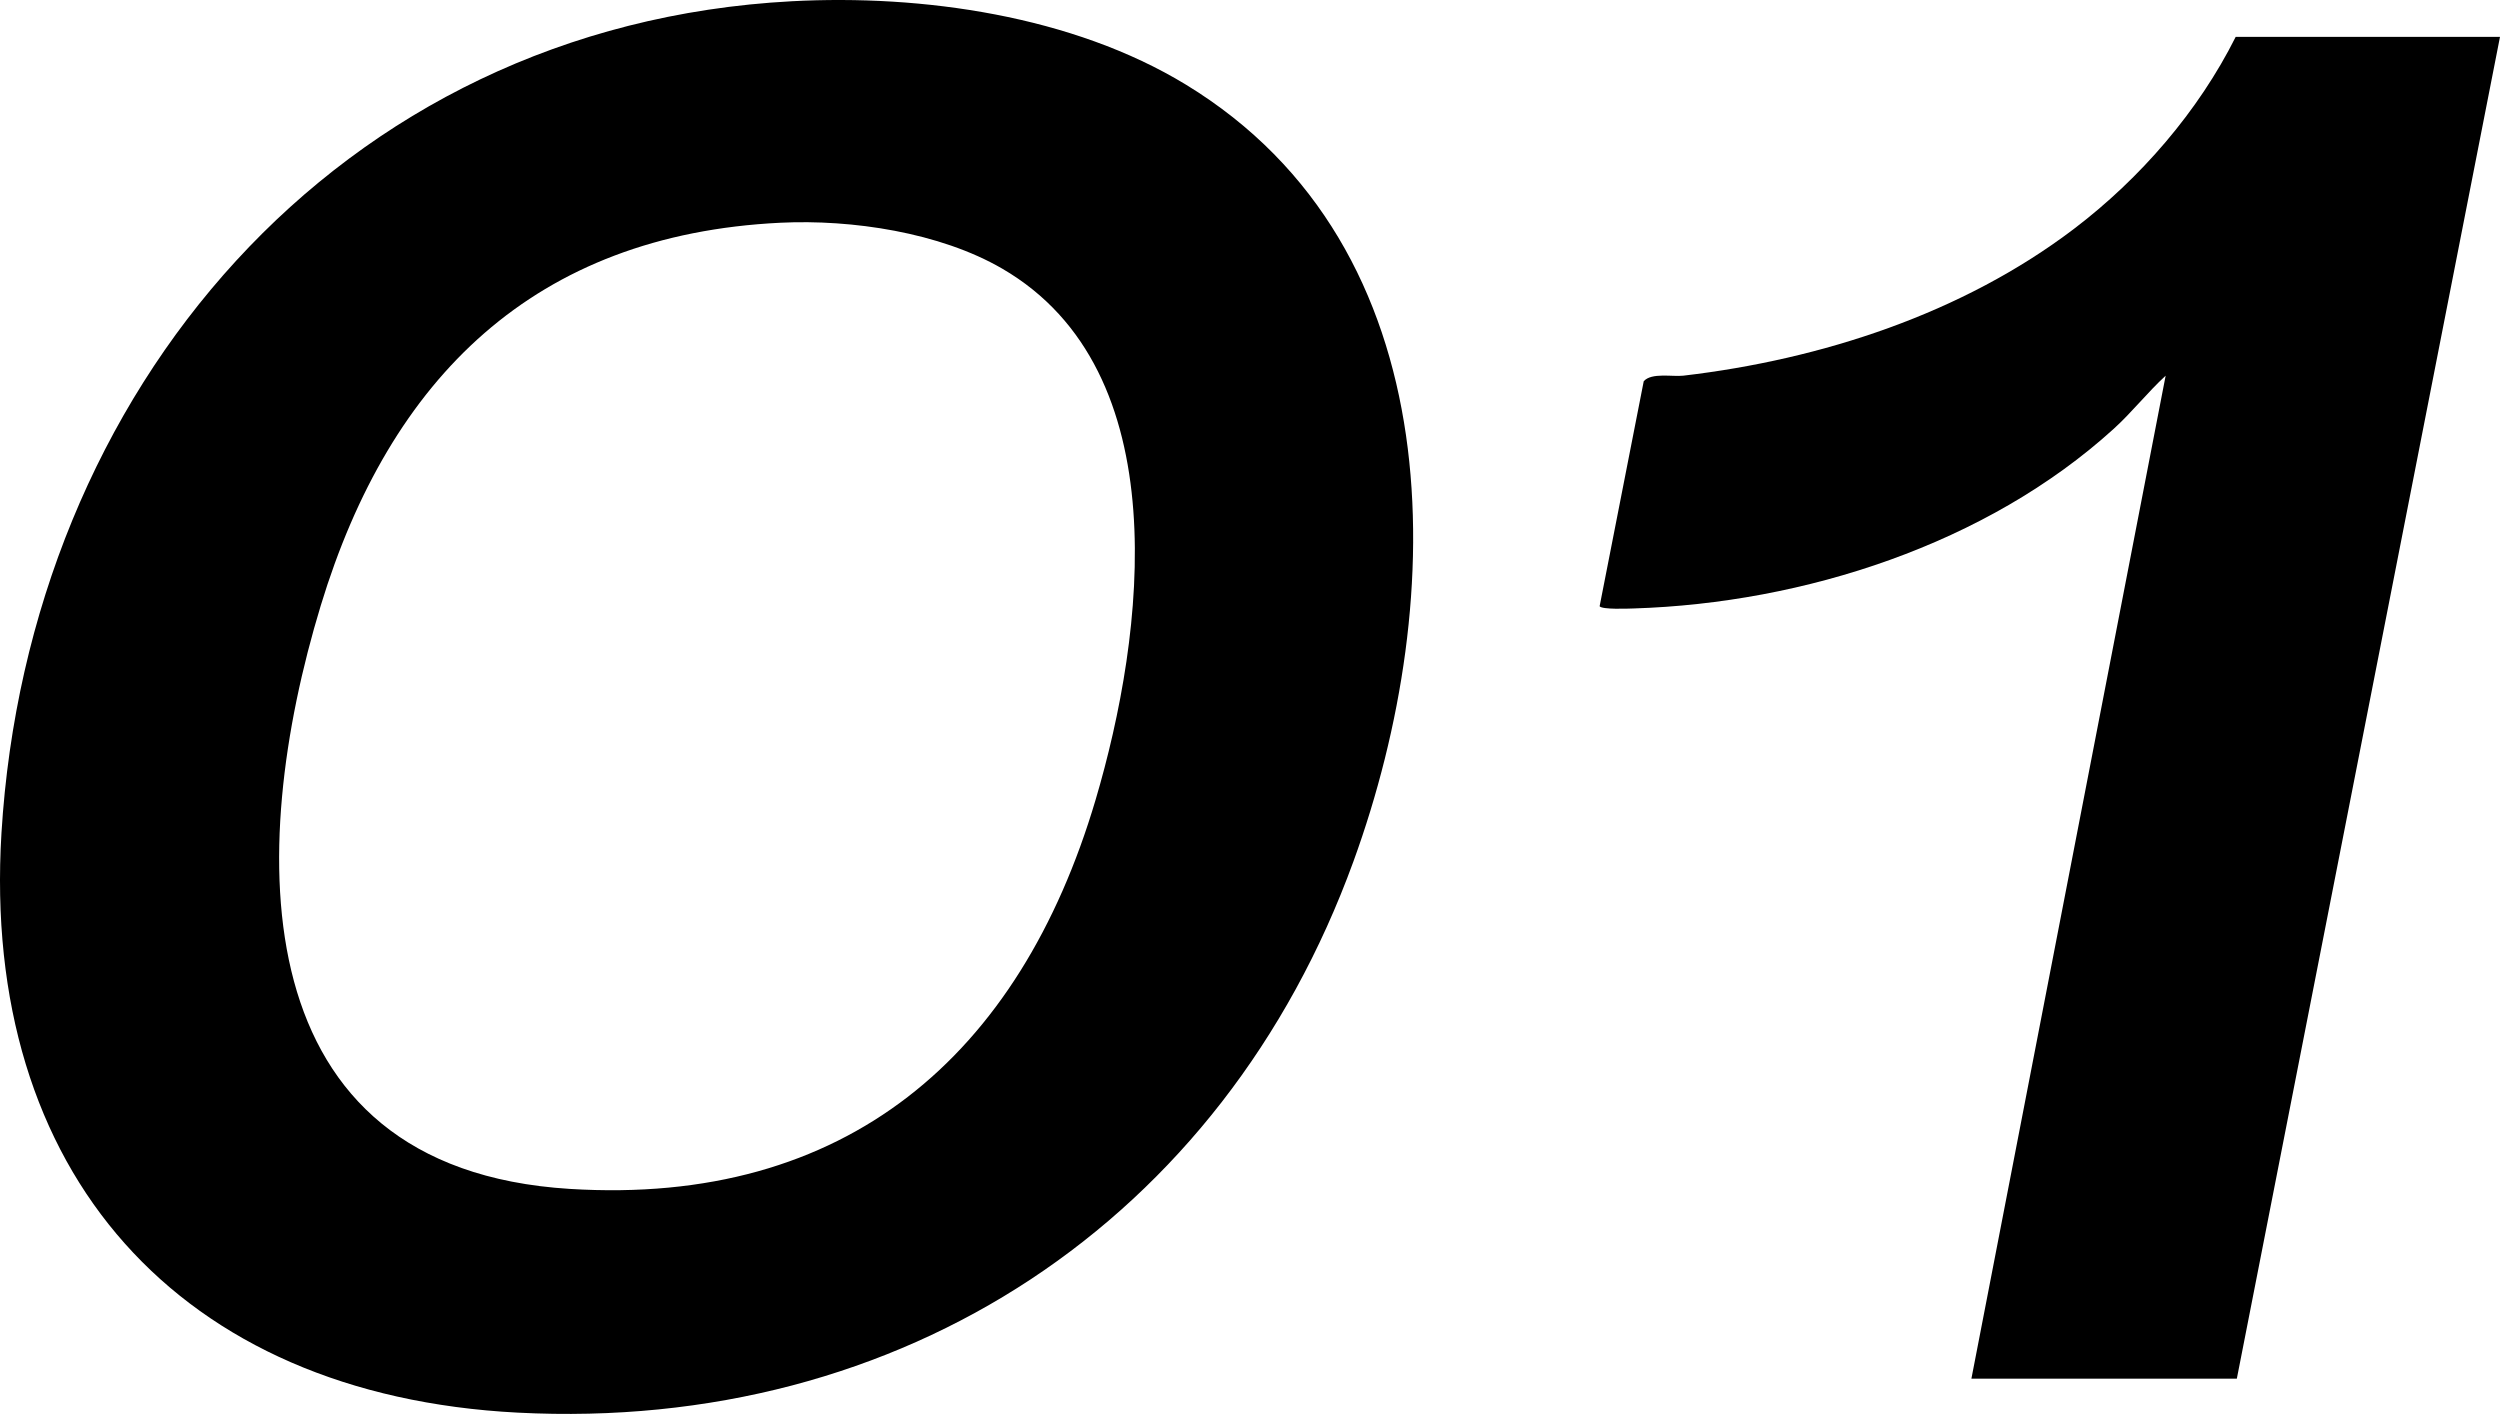 <?xml version="1.0" encoding="UTF-8"?>
<svg id="_01" data-name="01" xmlns="http://www.w3.org/2000/svg" viewBox="0 0 1106.69 625.92">
  <path id="_1" data-name="1" d="M1106.69,16.31l-116.5,594h-117.5l85.99-444c-8.07,7.41-14.85,16.13-22.98,23.51-56.23,51.1-137.25,77.17-212.47,79.53-2.62.08-14.02.55-15.12-.97l19.53-99.62c3.45-3.92,12.75-1.9,17.54-2.46,61.21-7.18,123.6-27.51,172.97-65.03,29.34-22.3,55.02-51.96,71.54-84.96h117Z"/>
  <path id="_0" data-name="0" d="M350.52.55c57.66-3.07,124.28,6.35,174.49,36.94,118.38,72.14,116.6,226.99,74.15,343.77-57.91,159.3-199.84,252.88-370,244.08C79.12,617.6-8.47,518.86.65,368.77,12.52,173.34,149.25,11.28,350.52.55ZM345.48,98.6c-108.79,5.3-172.8,68.5-203.5,169.5-32.88,108.17-35.47,249.12,110.22,258.2,122.33,7.62,199.19-58.87,232.78-172.2,21.7-73.23,36.67-189.93-41.37-235.21-27.59-16.01-66.51-21.83-98.13-20.29Z"/>
</svg>